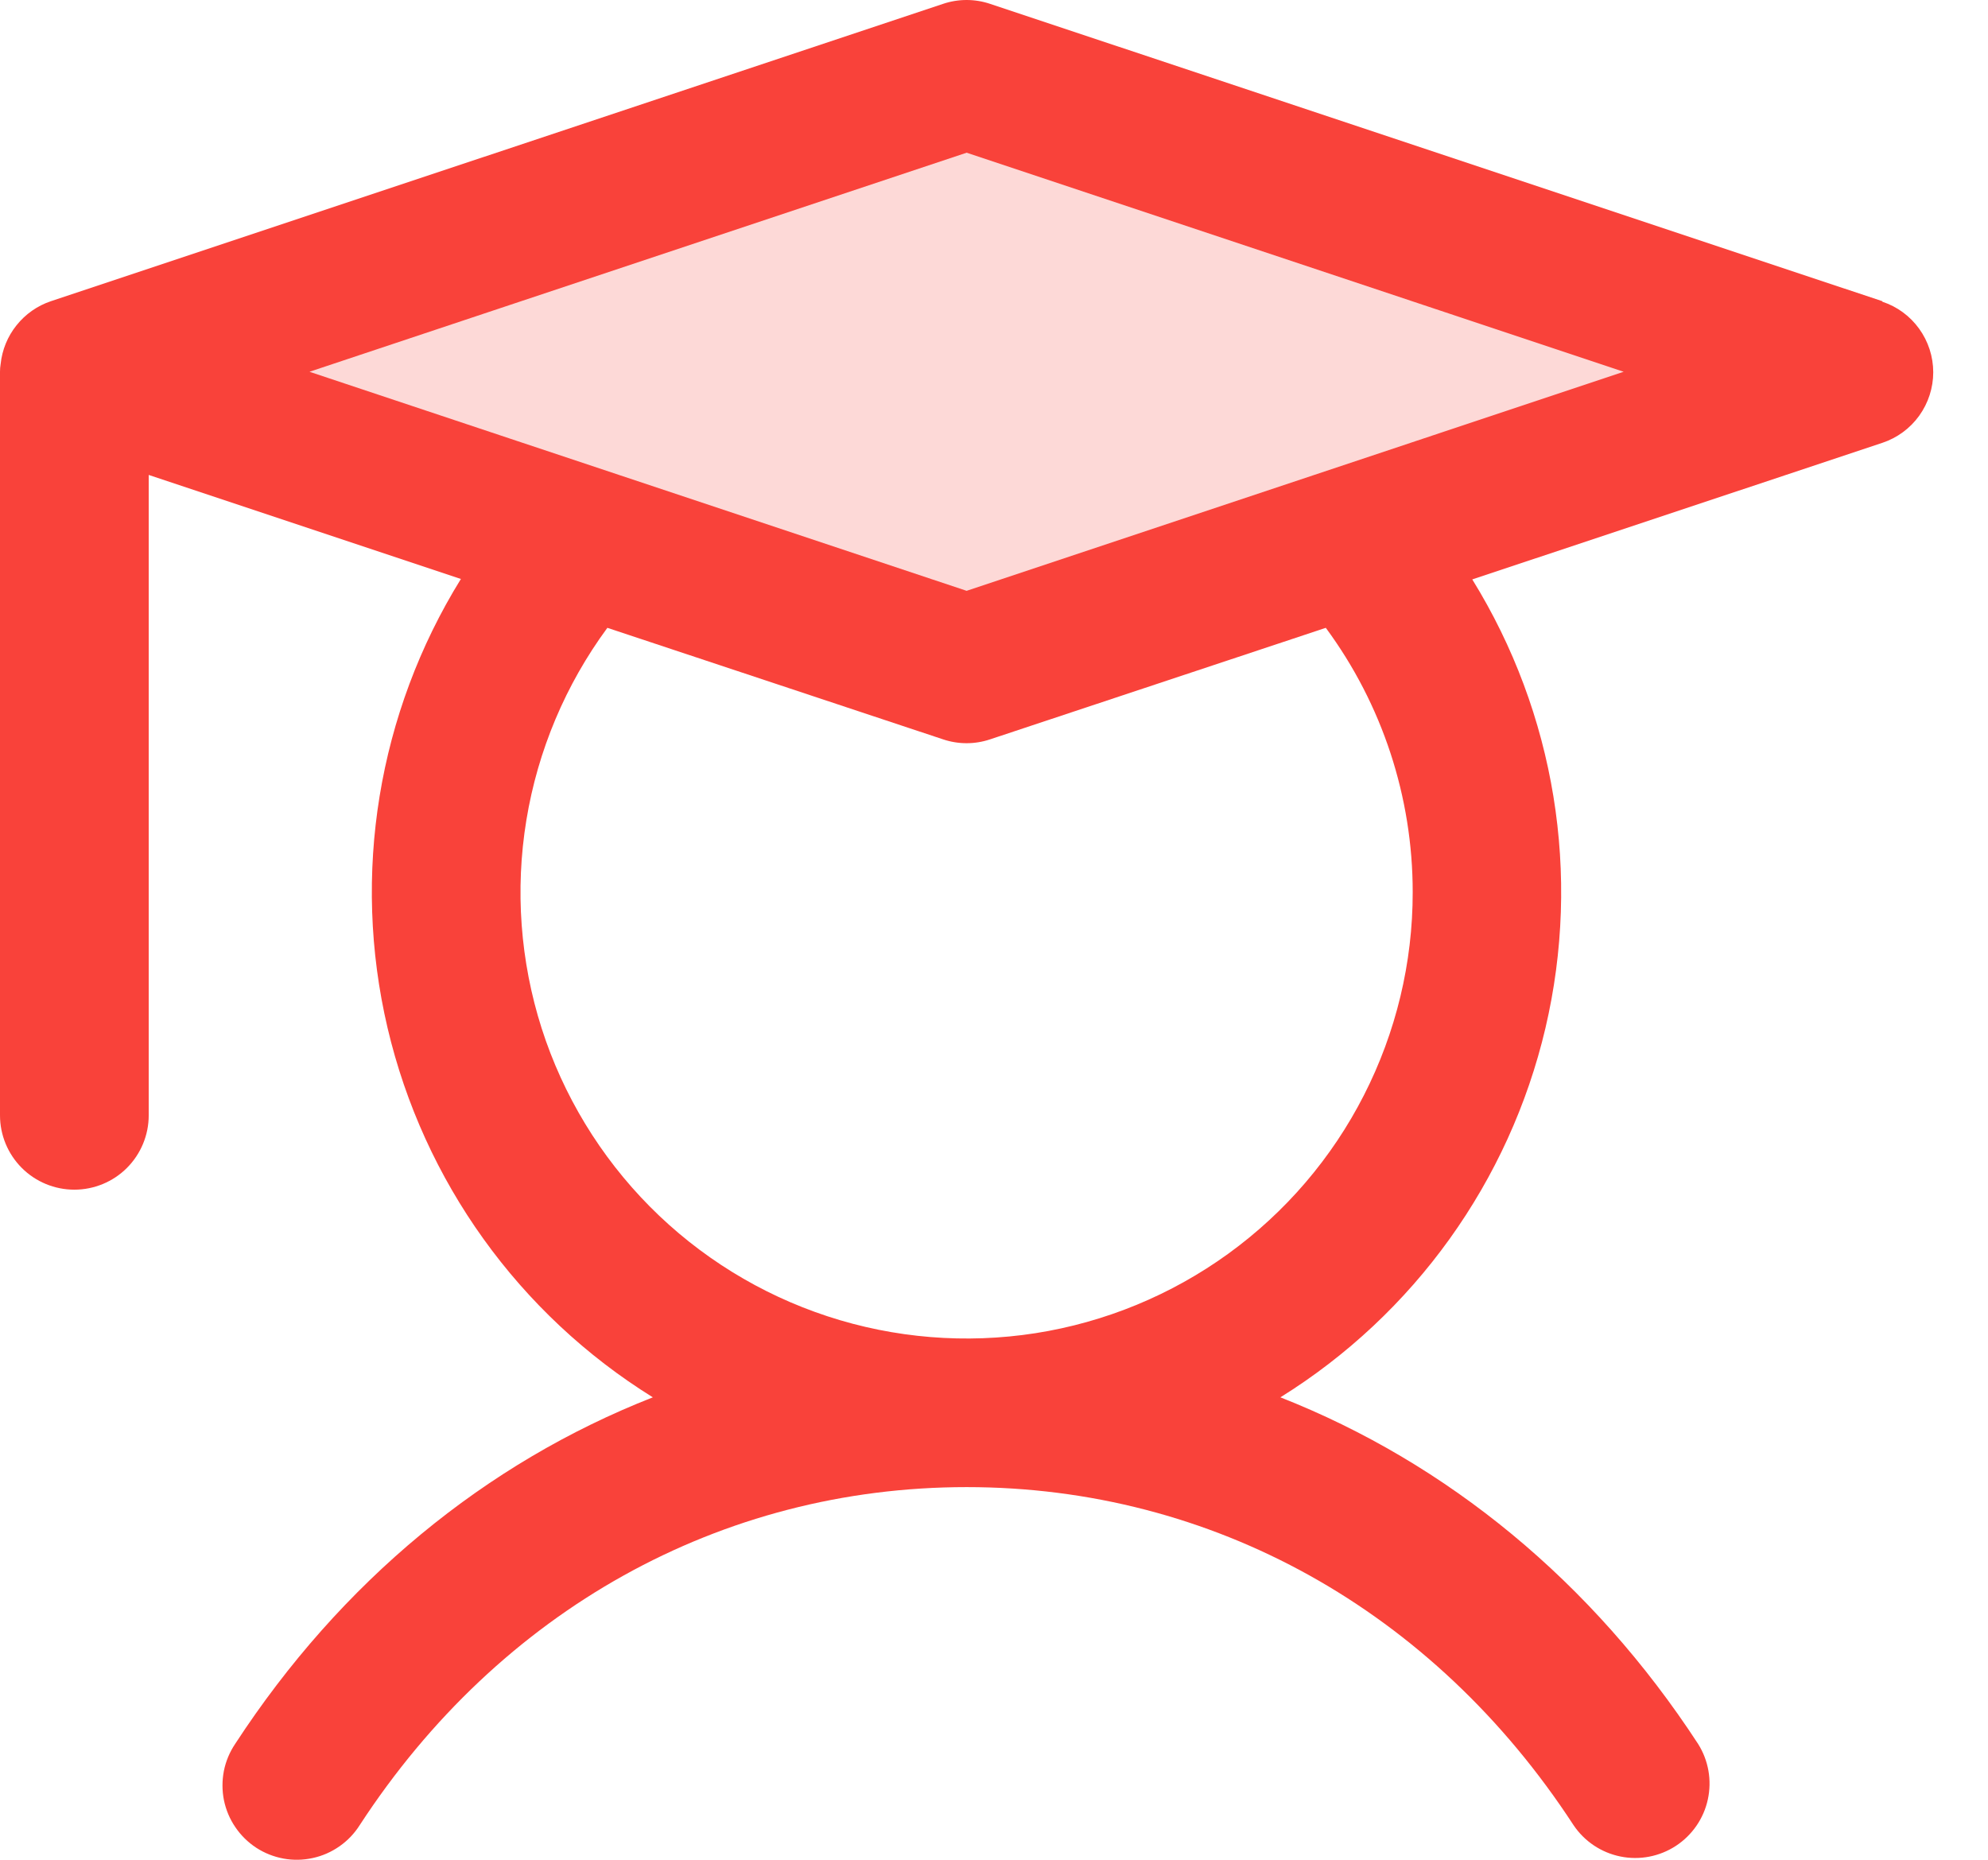 <svg width="31" height="29" viewBox="0 0 31 29" fill="none" xmlns="http://www.w3.org/2000/svg">
<path opacity="0.2" d="M28.987 5.797L15.073 10.435L1.16 5.797L15.073 1.159L28.987 5.797Z" fill="#F9423A"/>
<path d="M29.353 4.697L15.439 0.06C15.201 -0.02 14.944 -0.02 14.706 0.06L0.793 4.697C0.582 4.768 0.397 4.898 0.258 5.072C0.119 5.245 0.033 5.455 0.01 5.676C0.003 5.716 -5.04285e-05 5.756 5.66201e-07 5.797V17.392C5.66201e-07 17.699 0.122 17.994 0.34 18.212C0.557 18.429 0.852 18.551 1.159 18.551C1.467 18.551 1.762 18.429 1.979 18.212C2.197 17.994 2.319 17.699 2.319 17.392V7.406L7.187 9.028C5.894 11.117 5.482 13.635 6.043 16.027C6.605 18.42 8.092 20.492 10.18 21.789C7.571 22.812 5.316 24.663 3.667 27.193C3.581 27.321 3.521 27.464 3.491 27.615C3.462 27.765 3.462 27.921 3.492 28.071C3.523 28.222 3.583 28.365 3.67 28.492C3.756 28.619 3.867 28.728 3.995 28.812C4.124 28.896 4.268 28.953 4.419 28.981C4.57 29.009 4.725 29.006 4.876 28.973C5.026 28.941 5.168 28.878 5.294 28.79C5.42 28.702 5.527 28.59 5.609 28.46C7.793 25.109 11.242 23.189 15.073 23.189C18.903 23.189 22.353 25.109 24.537 28.46C24.707 28.713 24.969 28.888 25.268 28.949C25.567 29.01 25.877 28.95 26.132 28.784C26.387 28.617 26.567 28.357 26.631 28.06C26.696 27.762 26.642 27.451 26.479 27.193C24.829 24.663 22.566 22.812 19.966 21.789C22.051 20.492 23.537 18.422 24.099 16.031C24.66 13.64 24.25 11.124 22.958 9.035L29.353 6.905C29.584 6.828 29.785 6.68 29.927 6.483C30.069 6.285 30.146 6.048 30.146 5.805C30.146 5.561 30.069 5.324 29.927 5.127C29.785 4.929 29.584 4.781 29.353 4.705V4.697ZM22.029 13.913C22.03 15.013 21.769 16.097 21.269 17.077C20.77 18.057 20.044 18.904 19.154 19.549C18.263 20.194 17.232 20.619 16.146 20.789C15.059 20.958 13.947 20.868 12.903 20.525C11.858 20.182 10.909 19.596 10.134 18.815C9.36 18.034 8.781 17.081 8.446 16.034C8.112 14.986 8.03 13.874 8.208 12.789C8.386 11.703 8.819 10.676 9.471 9.79L14.706 11.529C14.944 11.609 15.201 11.609 15.439 11.529L20.674 9.79C21.555 10.984 22.03 12.429 22.029 13.913ZM15.073 9.213L4.826 5.797L15.073 2.381L25.319 5.797L15.073 9.213Z" fill="#F9423A"/>
</svg>

